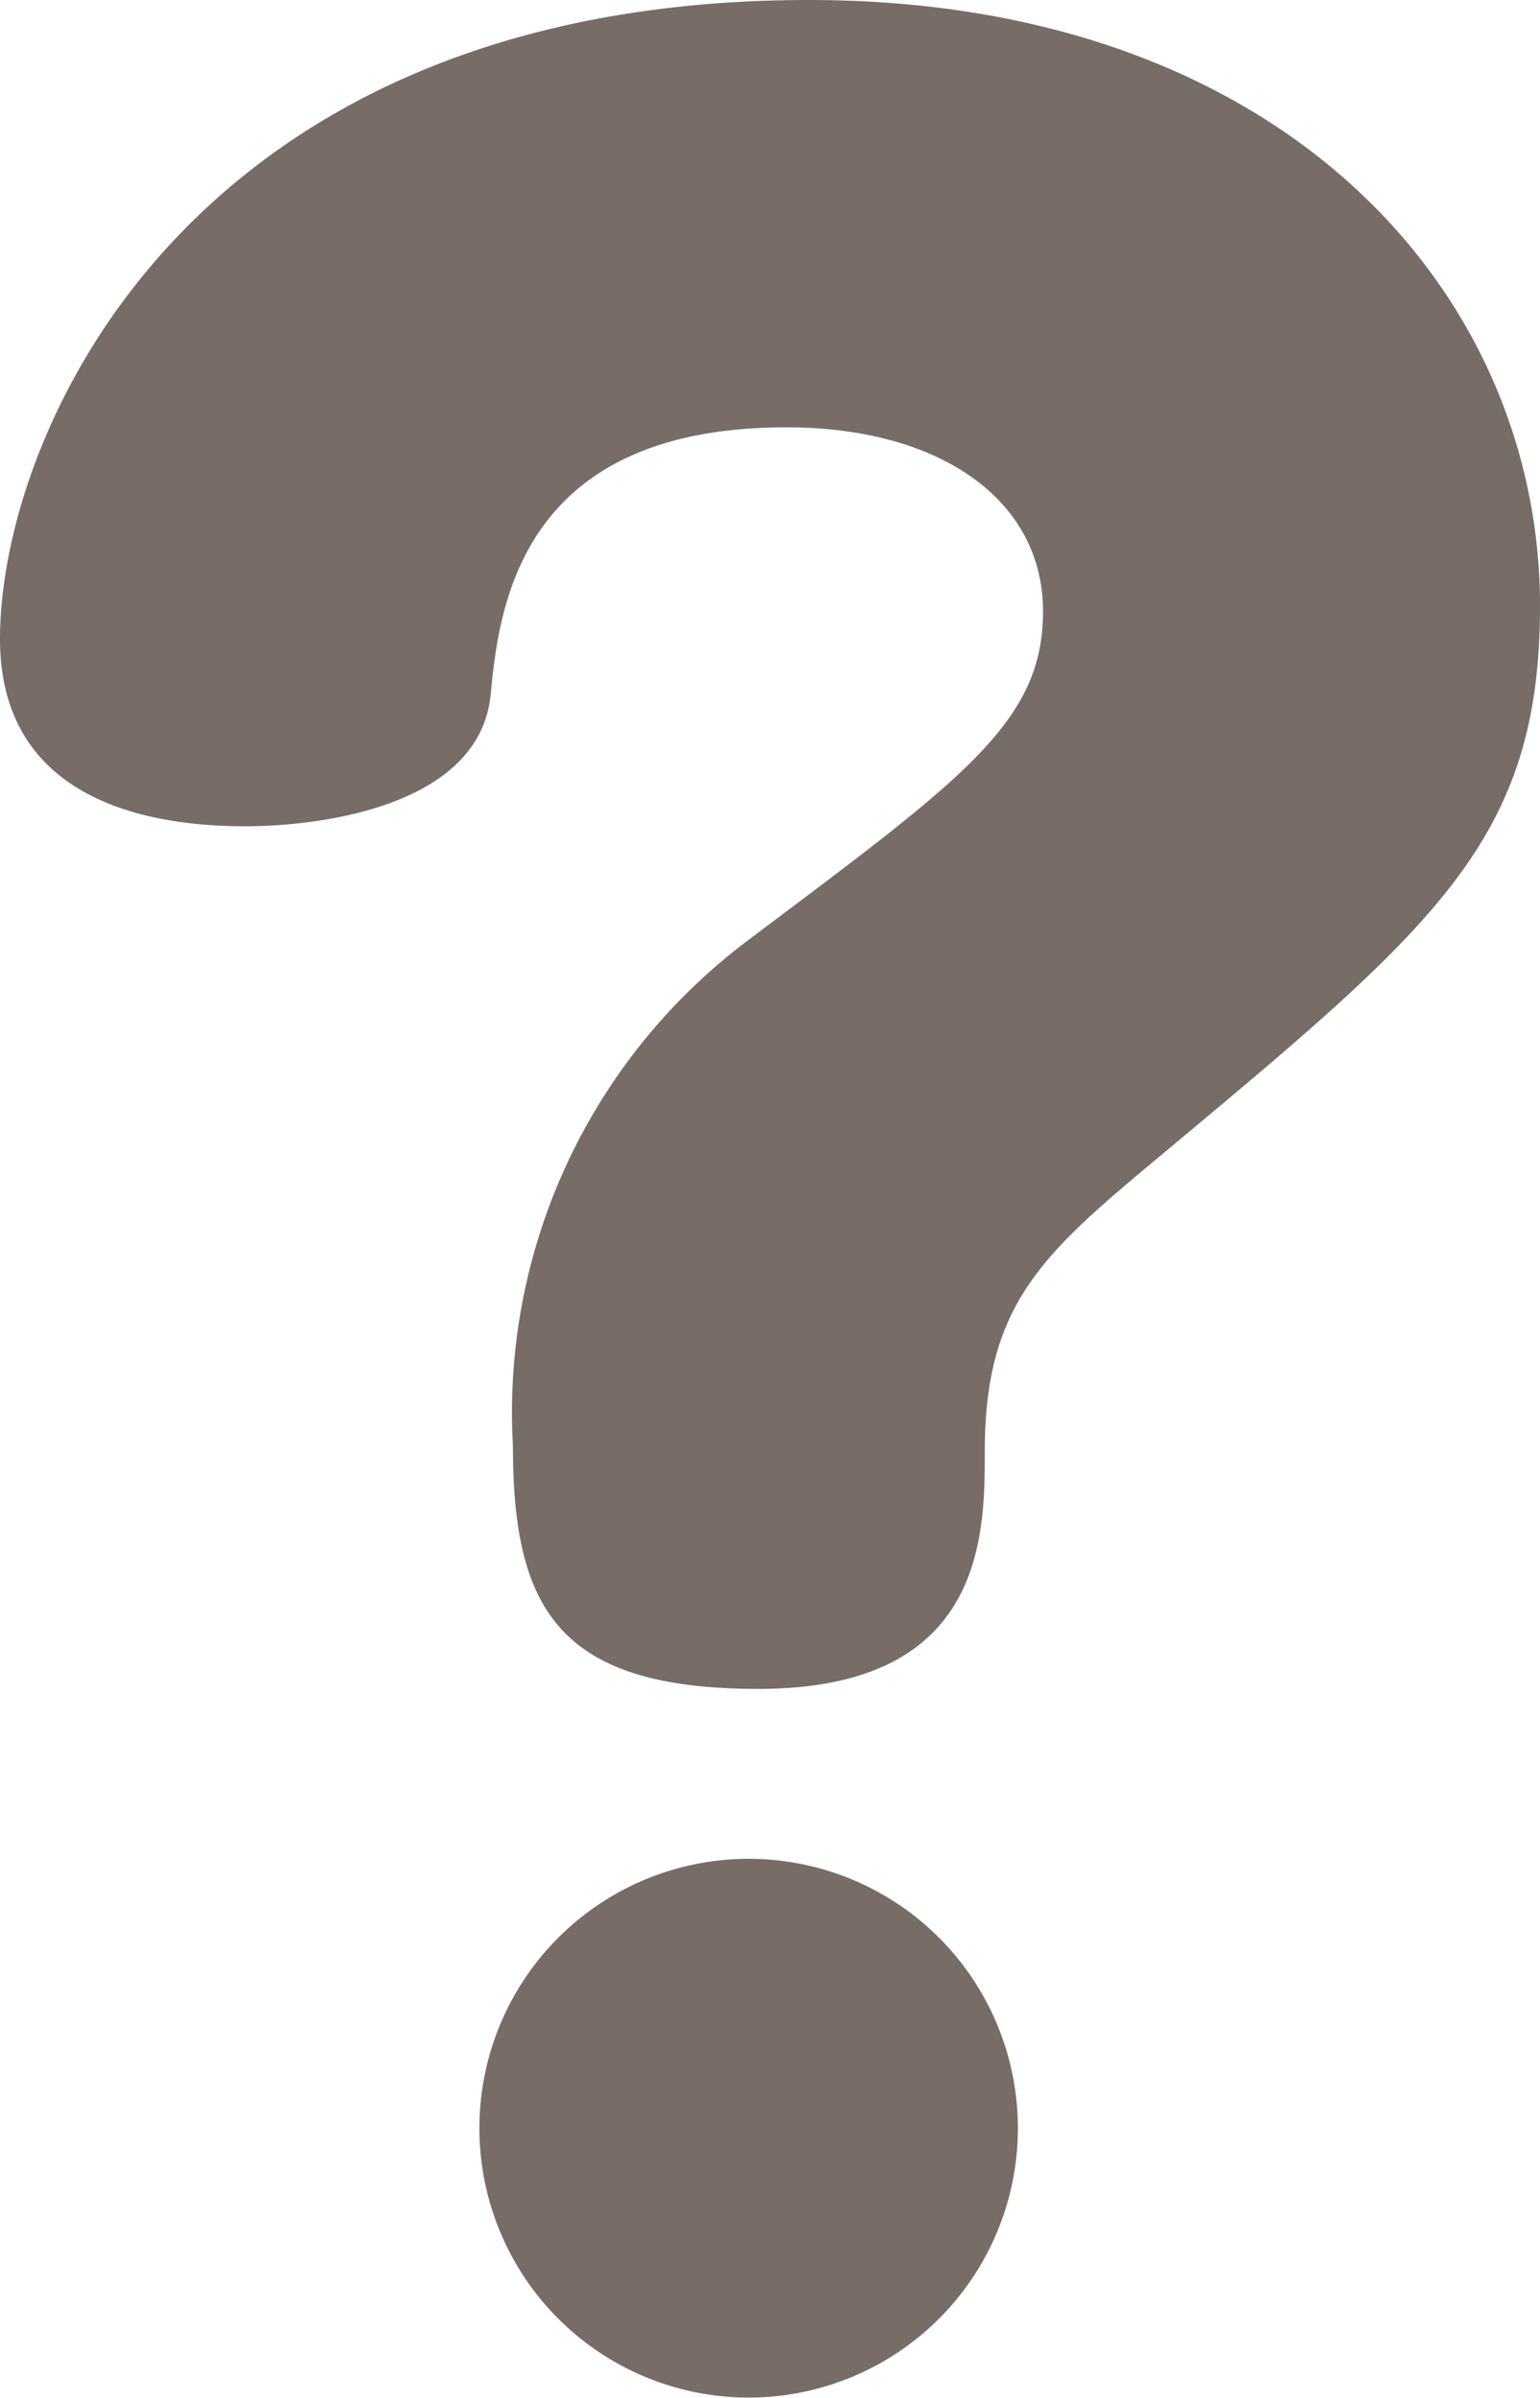 <svg xmlns="http://www.w3.org/2000/svg" width="38.58" height="60.04" viewBox="0 0 38.58 60.04"><defs><style>.a{fill:#776c66;}</style></defs><title>fv_effect_question</title><path class="a" d="M19,42.29c-5,0-6.15-2-6.15-6.08a14.78,14.78,0,0,1,5.87-12.65c5.38-4.05,7.41-5.45,7.41-8.25s-2.59-4.61-6.43-4.61c-6.71,0-7.2,4.54-7.41,6.71C12,20.2,8,20.69,6.15,20.69S0,20.34,0,16C0,10.83,4.75,0,20.27,0,32.15,0,38.58,7.34,38.58,15.17c0,5.87-2.59,8-9.51,13.77-2.94,2.45-4.4,3.7-4.4,7.41C24.67,38.44,24.67,42.29,19,42.29Zm6.5,11a6.74,6.74,0,1,1-13.49,0,6.74,6.74,0,0,1,13.49,0Z"/></svg>